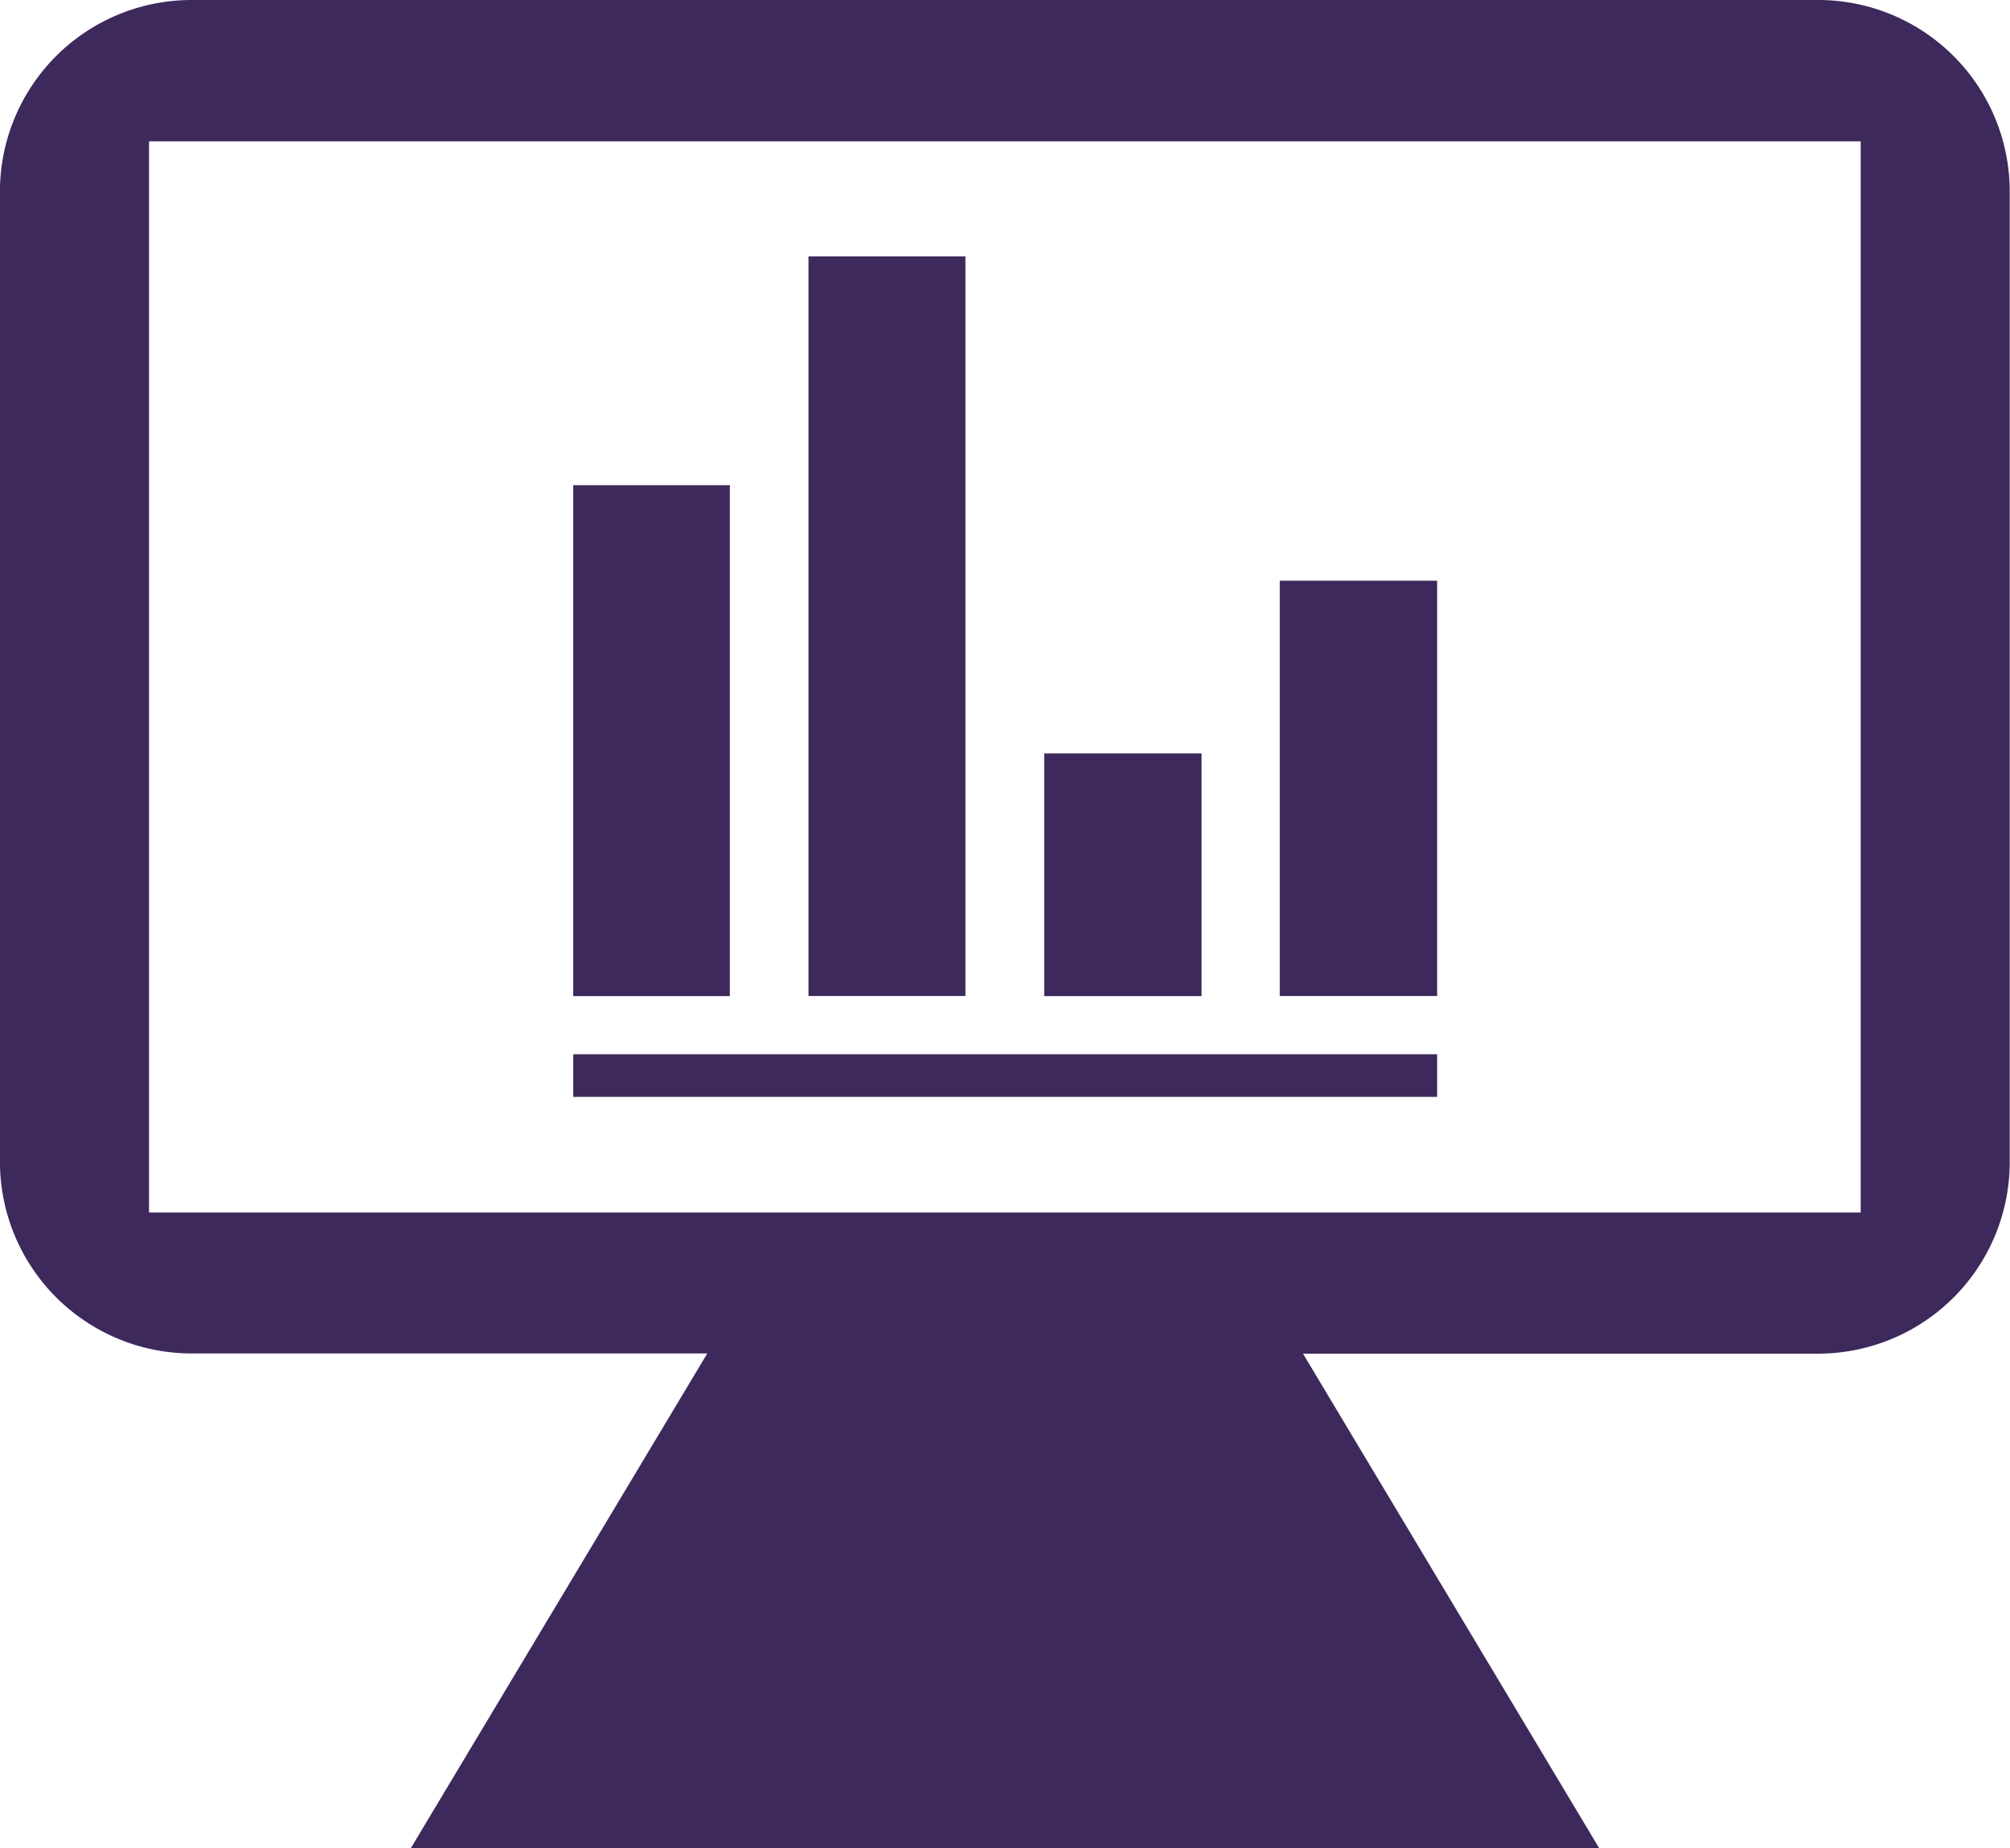 <?xml version="1.0" encoding="UTF-8"?>
<svg xmlns="http://www.w3.org/2000/svg" xmlns:xlink="http://www.w3.org/1999/xlink" width="42.662" height="39.236" viewBox="0 0 42.662 39.236">
  <defs>
    <clipPath id="clip-path">
      <path id="Path_464" data-name="Path 464" d="M0,16H42.662V-23.237H0Z" transform="translate(0 23.237)" fill="none"></path>
    </clipPath>
  </defs>
  <g id="Group_522" data-name="Group 522" transform="translate(0 23.237)">
    <path id="Path_460" data-name="Path 460" d="M16.466-13.764h-3.34v5.152h3.34Z" transform="translate(9.037 6.522)" fill="#3d295b"></path>
    <path id="Path_461" data-name="Path 461" d="M13.494-20.013H10.163v15.7h3.331Z" transform="translate(6.997 2.22)" fill="#3d295b"></path>
    <path id="Path_462" data-name="Path 462" d="M19.427-15.936h-3.34v8.817h3.34Z" transform="translate(11.076 5.027)" fill="#3d295b"></path>
    <g id="Group_521" data-name="Group 521" transform="translate(0 -23.237)" clip-path="url(#clip-path)">
      <g id="Group_520" data-name="Group 520" transform="translate(-0.001 0)">
        <path id="Path_463" data-name="Path 463" d="M15.737,0H-18.788a4.067,4.067,0,0,0-4.069,4.064v20.6a4.07,4.07,0,0,0,4.069,4.069H-7.844l-6.291,10.5h25.22L4.8,28.737H15.737A4.068,4.068,0,0,0,19.8,24.667V4.064A4.065,4.065,0,0,0,15.737,0m.9,25.74h-36.33V3h36.33Z" transform="translate(22.857)" fill="#3d295b"></path>
      </g>
    </g>
    <path id="Path_465" data-name="Path 465" d="M10.53-17.137H7.205V-6.29H10.53Z" transform="translate(4.961 4.2)" fill="#3d295b"></path>
    <path id="Path_466" data-name="Path 466" d="M7.206-9.077H25.542v-.905H7.206Z" transform="translate(4.961 9.126)" fill="#3d295b"></path>
  </g>
</svg>
